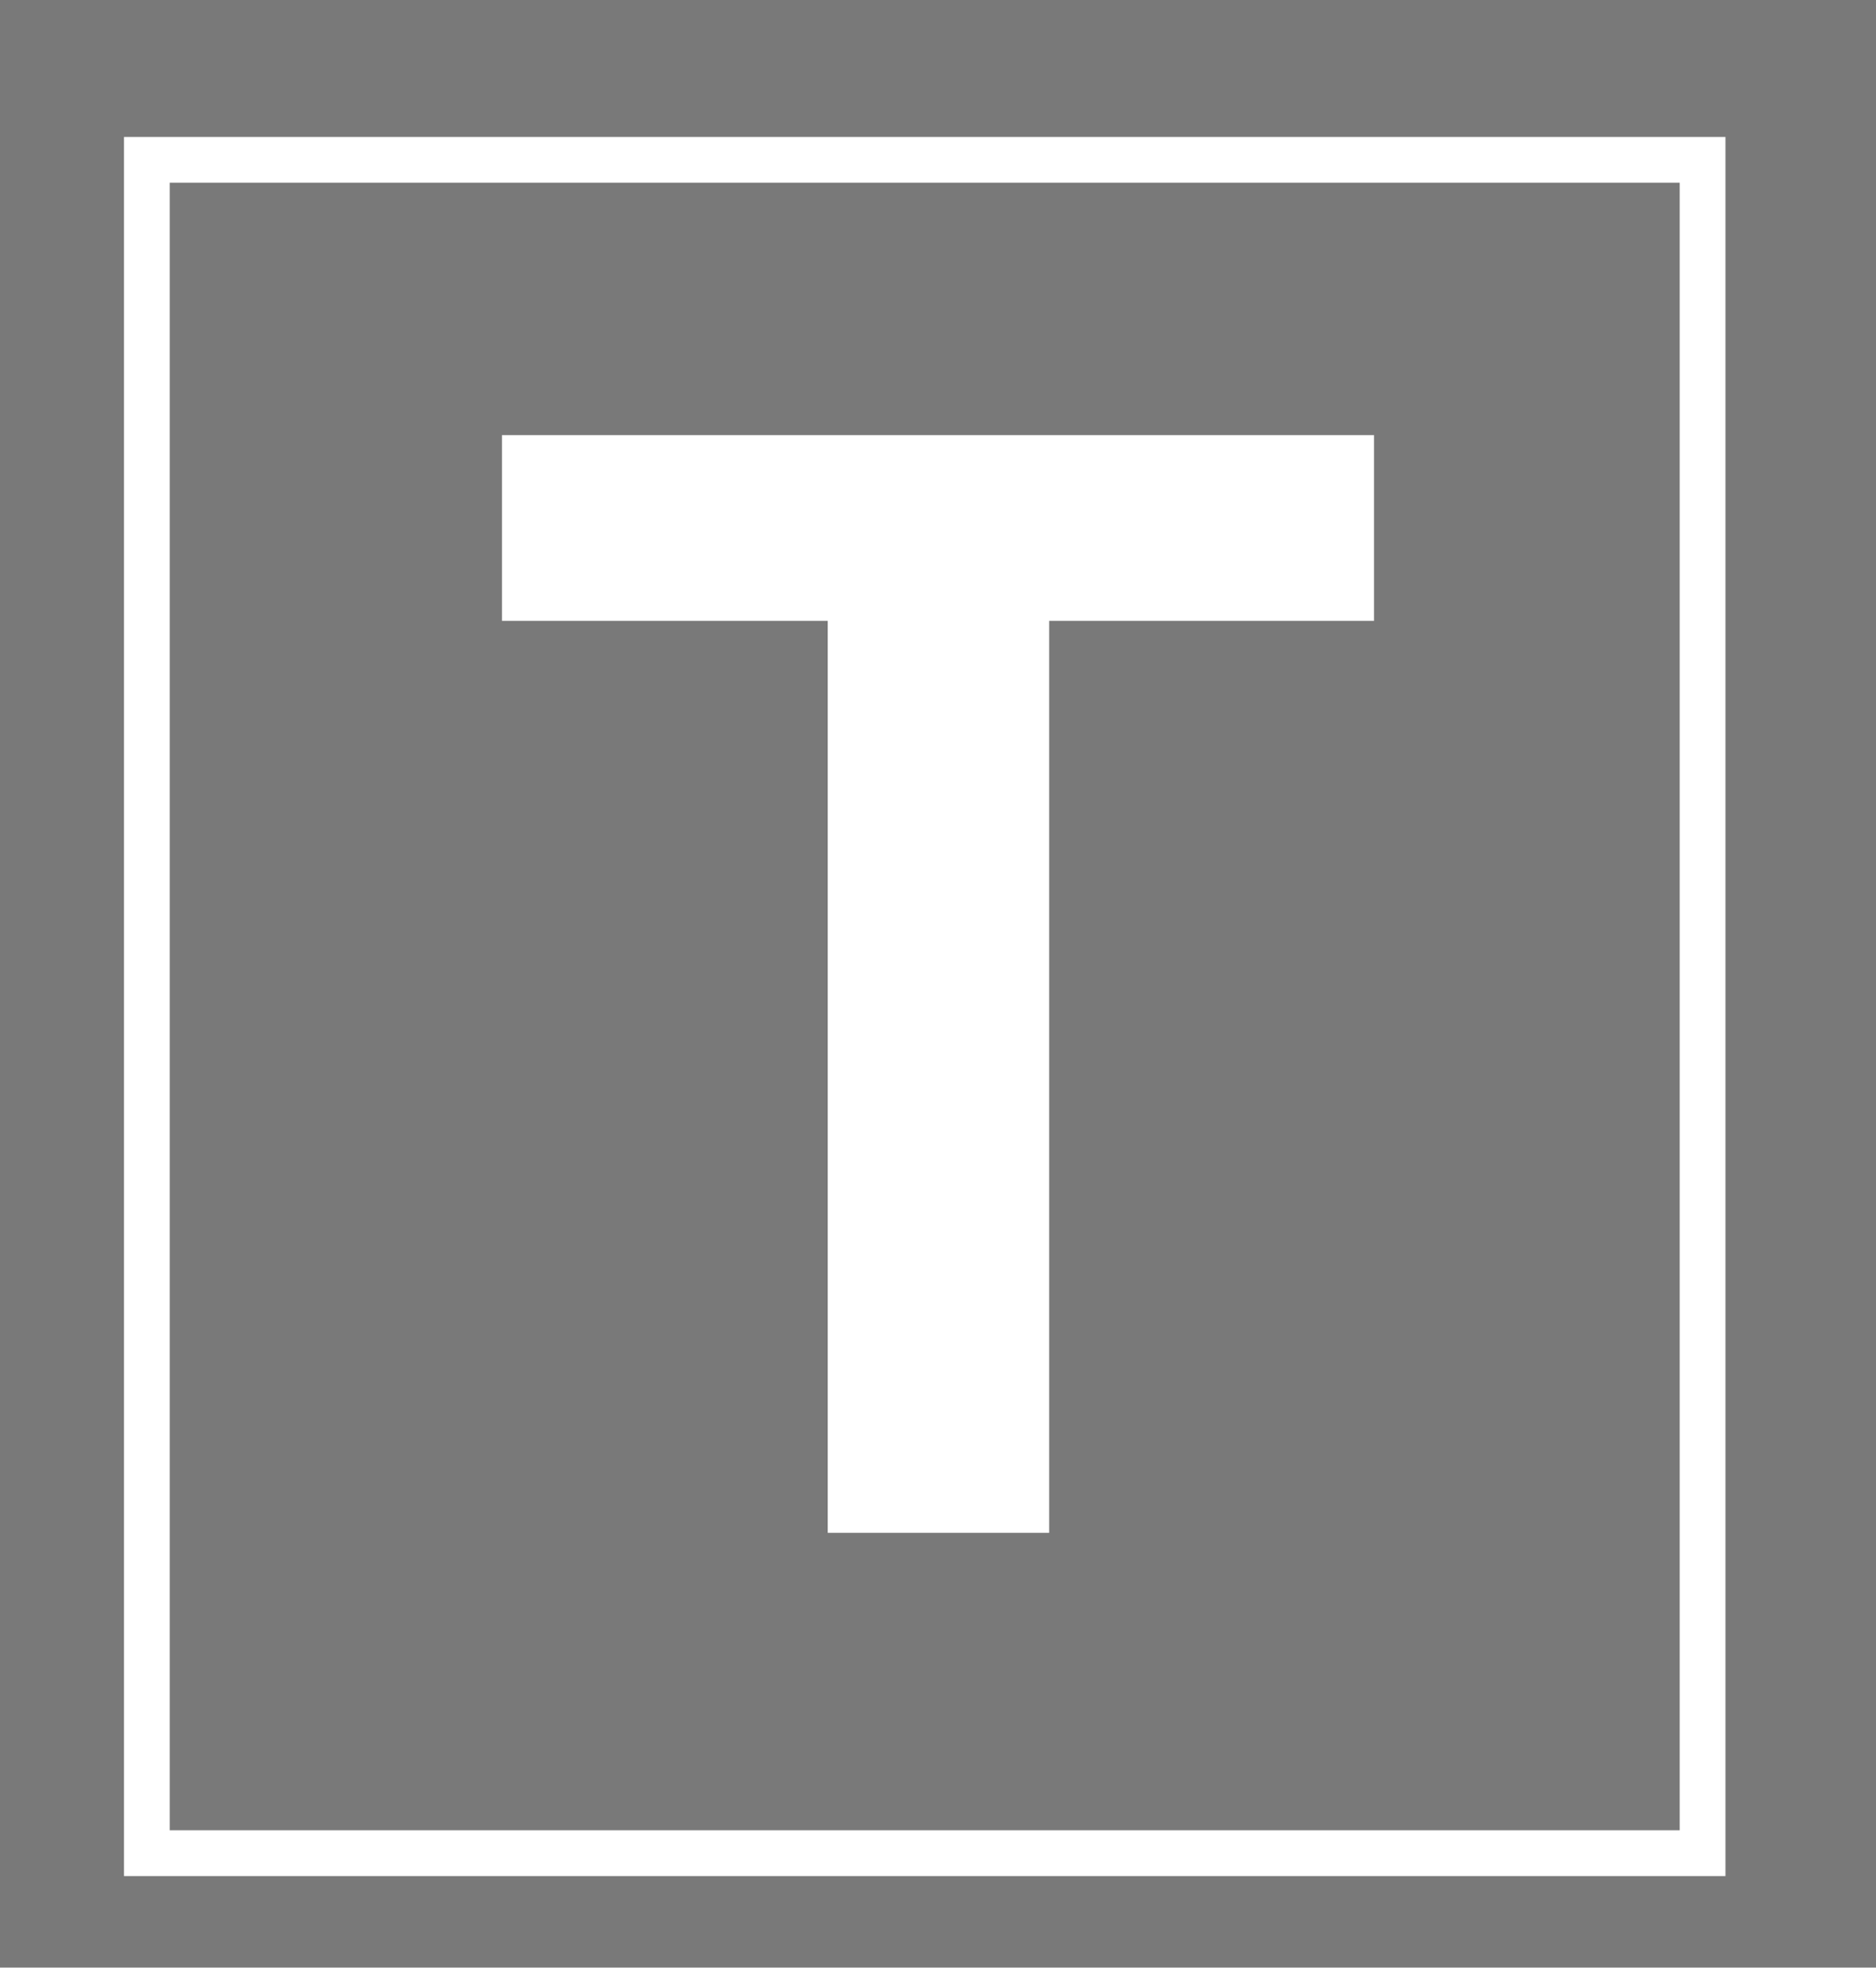 <?xml version="1.0" encoding="UTF-8" standalone="no"?>
<!DOCTYPE svg PUBLIC "-//W3C//DTD SVG 1.1//EN" "http://www.w3.org/Graphics/SVG/1.1/DTD/svg11.dtd">
<svg width="100%" height="100%" viewBox="0 0 41 43" version="1.1" xmlns="http://www.w3.org/2000/svg" xmlns:xlink="http://www.w3.org/1999/xlink" xml:space="preserve" xmlns:serif="http://www.serif.com/" style="fill-rule:evenodd;clip-rule:evenodd;stroke-linejoin:round;stroke-miterlimit:2;">
    <g transform="matrix(1,0,0,1,-1092.29,-410.008)">
        <g transform="matrix(1,0,0,1,11,-14)">
            <path d="M1122.29,424.008L1081.29,424.008L1081.29,467L1122.29,467L1122.29,424.008ZM1085,428L1085,464L1118,464L1118,428L1085,428ZM1099.38,457.5L1099.38,437.574L1092.26,437.574L1092.26,433.516L1111.32,433.516L1111.32,437.574L1104.22,437.574L1104.22,457.5L1099.38,457.5ZM1084,465L1119,465L1119,427L1084,427L1084,465Z" style="fill:rgb(121,121,121);"/>
        </g>
    </g>
</svg>
